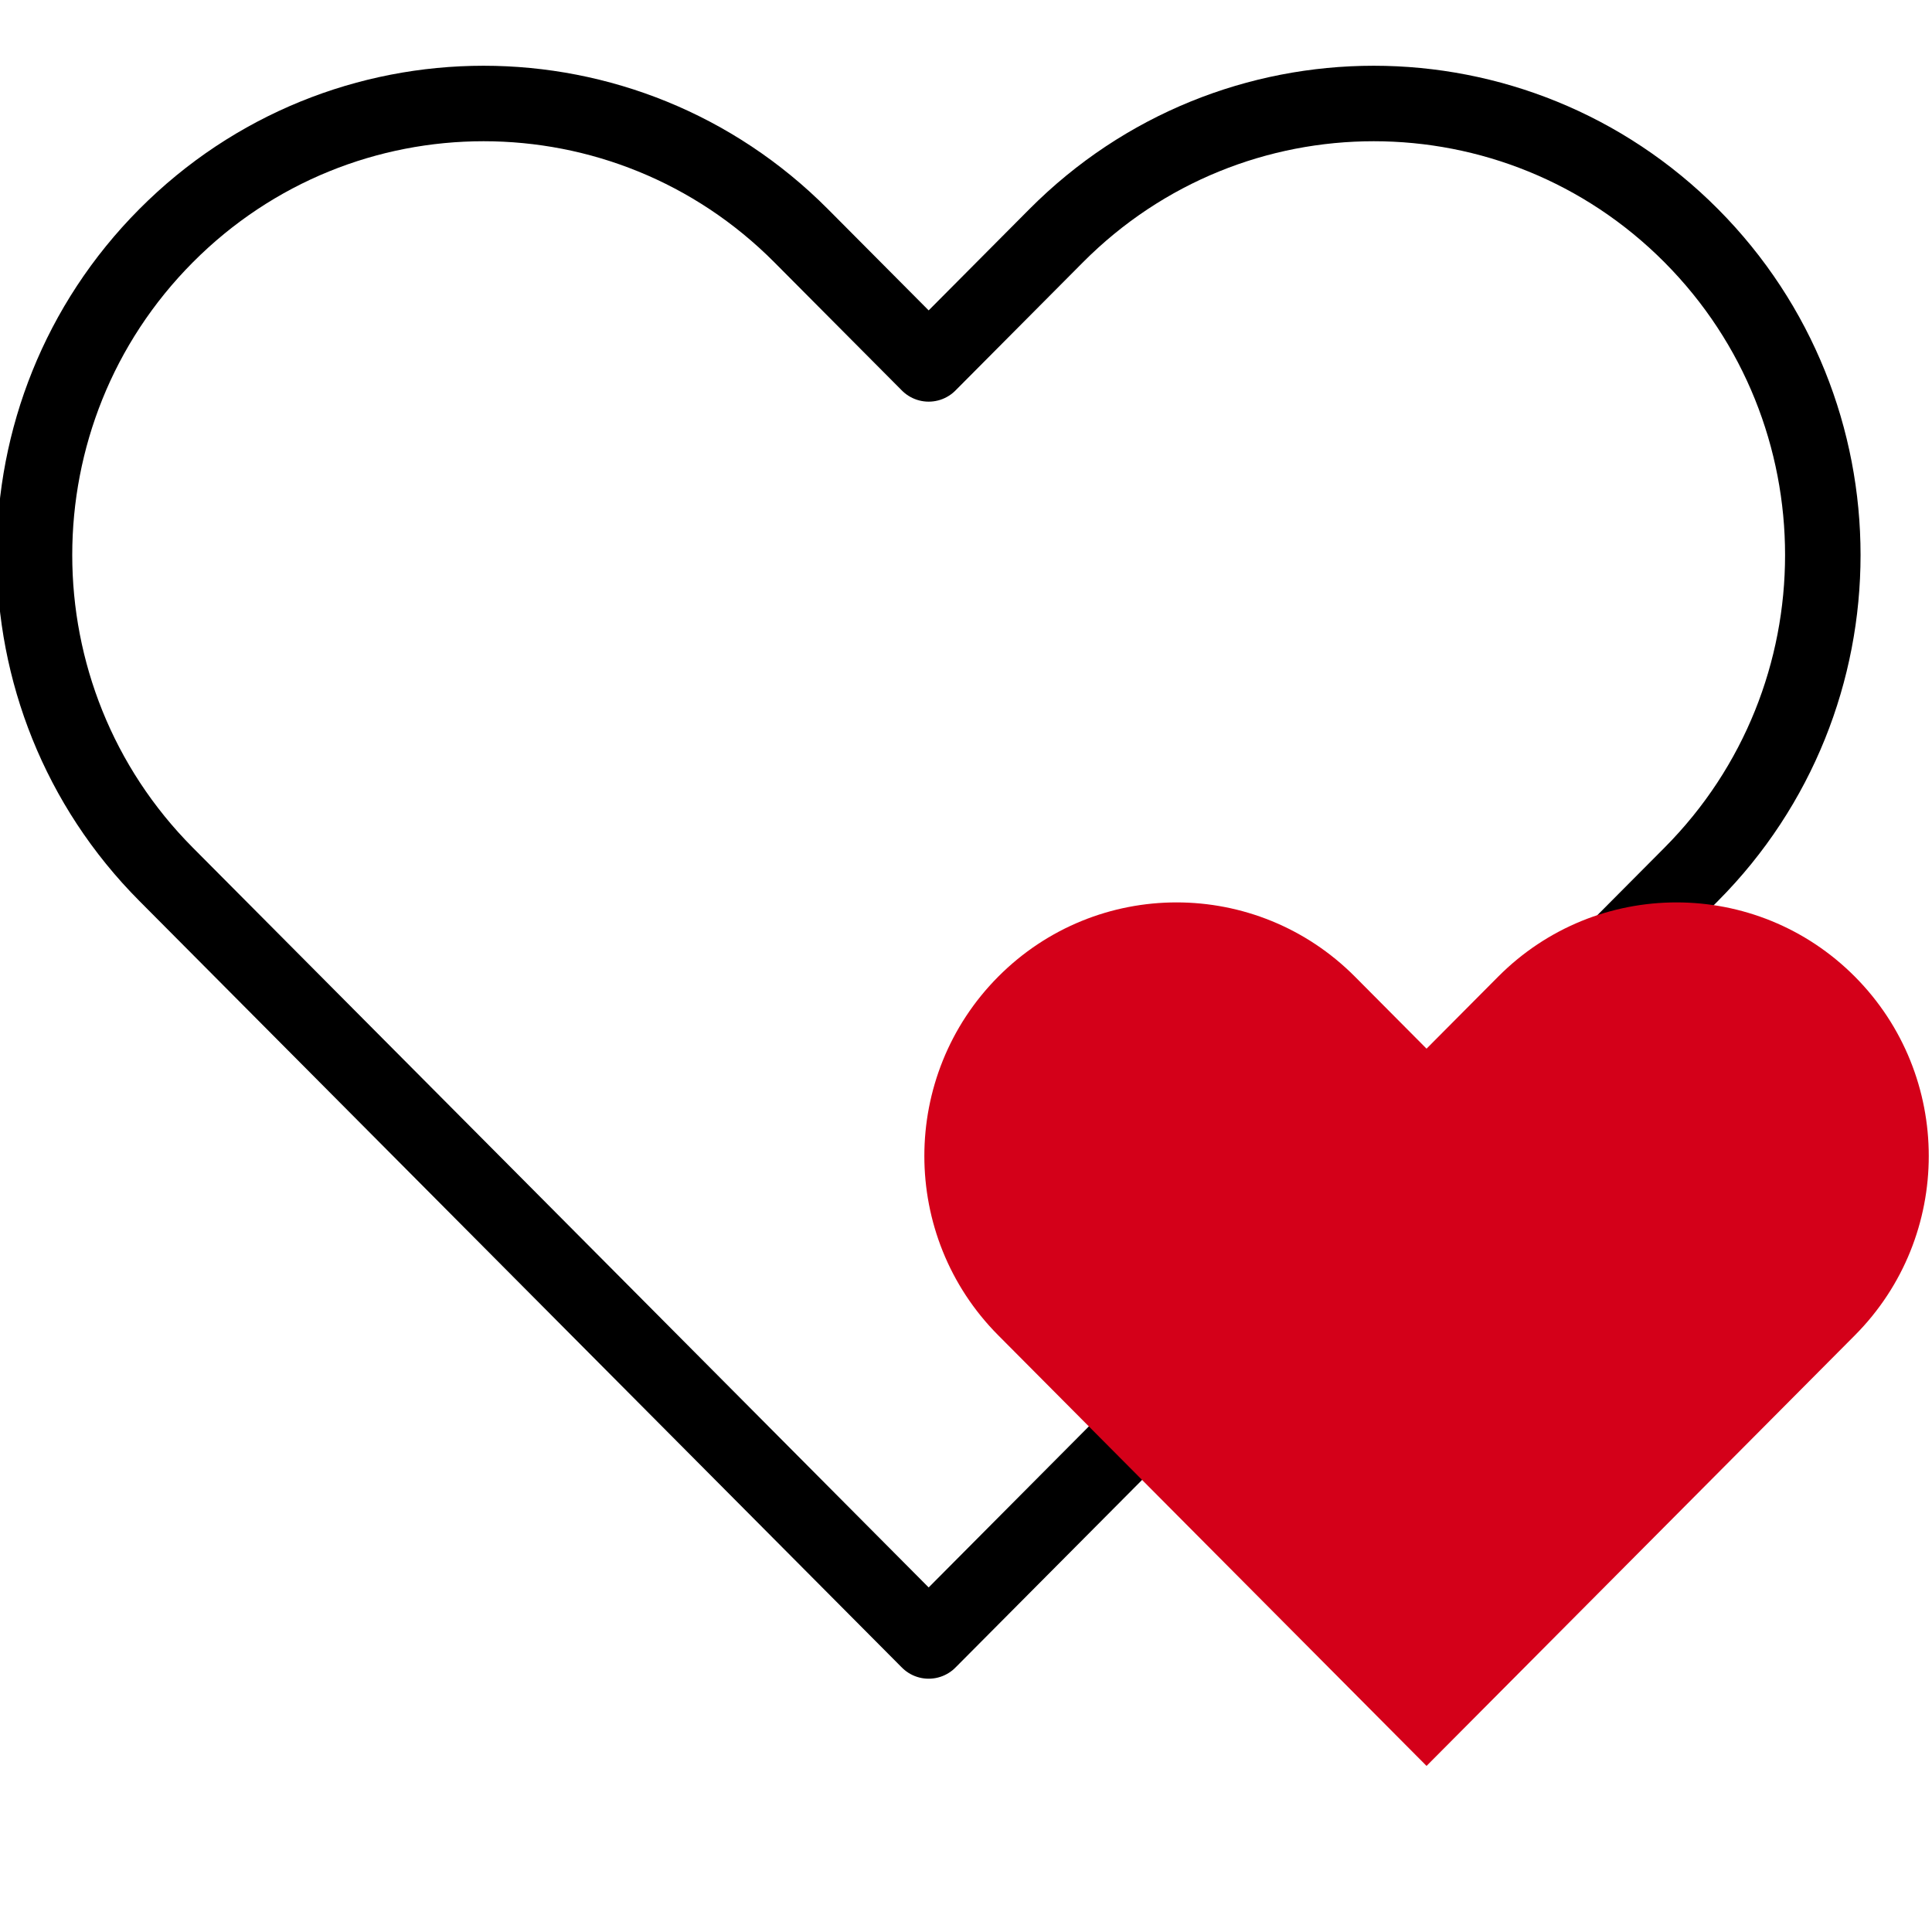 <svg width="56" height="56" viewBox="0 0 56 56" fill="none" xmlns="http://www.w3.org/2000/svg">
<g clip-path="url(#clip0_1743_156016)">
<path d="M45.019 29.366L49.023 25.341C54.106 20.23 54.106 11.944 49.023 6.833C43.939 1.722 35.697 1.722 30.613 6.833L26.918 10.548L23.222 6.833C18.138 1.722 9.896 1.722 4.813 6.833C-0.271 11.944 -0.271 20.23 4.813 25.341L26.918 47.564L35.104 39.334" stroke="black" stroke-width="2.188" stroke-miterlimit="10" stroke-linecap="round" stroke-linejoin="round"/>
<path d="M41.349 30.396L39.274 28.309C36.418 25.439 31.789 25.439 28.934 28.309C26.079 31.18 26.079 35.834 28.934 38.704L41.349 51.186L53.765 38.704C56.62 35.834 56.62 31.18 53.765 28.309C50.909 25.439 46.28 25.439 43.425 28.309L41.349 30.396Z" fill="#D40019"/>
</g>
<defs>
<clipPath id="clip0_1743_156016">
<rect width="56" height="56" fill="white"/>
</clipPath>
</defs>
</svg>

